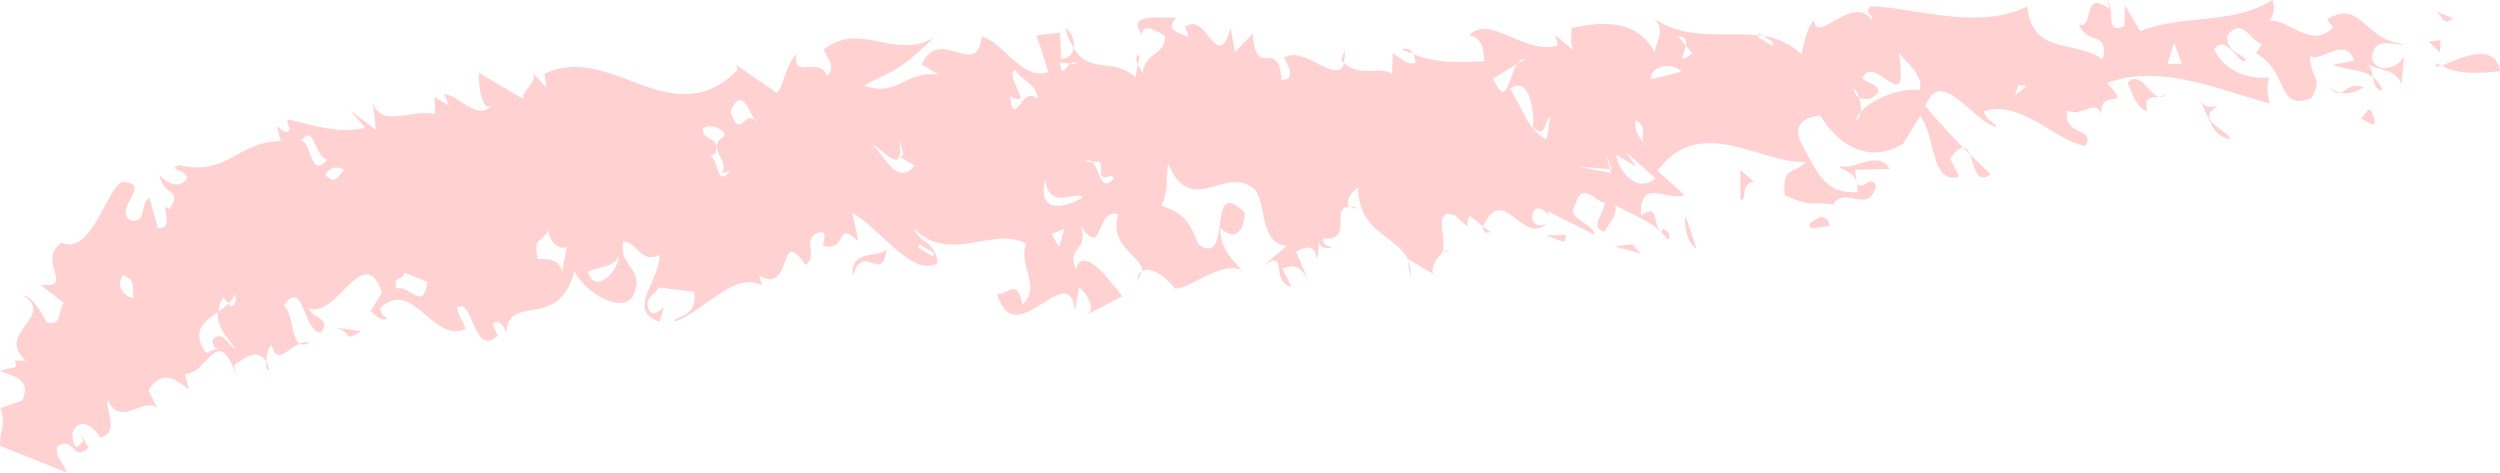 <svg xmlns="http://www.w3.org/2000/svg" viewBox="0 0 384.62 72.7"><defs><style>.cls-1{fill:#ffd1d1;}</style></defs><g id="レイヤー_2" data-name="レイヤー 2"><g id="レイヤー_1-2" data-name="レイヤー 1"><path class="cls-1" d="M374.87,9.71a4.29,4.29,0,0,0,.74.38C374.92,10.32,374.59,10.3,374.87,9.71Z"/><path class="cls-1" d="M384.62,10.94c-2.5.29-6.47.67-9-.85C377.82,9.35,383.75,6,384.62,10.94Z"/><path class="cls-1" d="M374.25,1.58l3.15,1.21C375.6,4.33,375.89,1.92,374.25,1.58Z"/><polygon class="cls-1" points="375.49 6.19 375.36 8.06 373.66 6.41 375.49 6.19"/><path class="cls-1" d="M216.55,39.92a5.06,5.06,0,0,1,.43,2.76Z"/><path class="cls-1" d="M209.14,32.22a6.82,6.82,0,0,0-1.5-.36C208.09,31.68,208.46,31.83,209.14,32.22Z"/><path class="cls-1" d="M223.09,38.52l-1.28.38A1.6,1.6,0,0,1,223.09,38.52Z"/><path class="cls-1" d="M303.05,23.74c1.23,1.22,2.38,2.33,3.26,3.08C304,28.47,303.75,25.45,303.05,23.74Z"/><path class="cls-1" d="M175.36,8.44,175.09,10C174.73,9.32,174.55,8.68,175.36,8.44Z"/><path class="cls-1" d="M206.87,7.63a6.58,6.58,0,0,1-.13,2c-.13-.12-.26-.19-.38-.32Z"/><path class="cls-1" d="M228.11,35a1.15,1.15,0,0,1,.06-.17l1.07.83C228.69,36,228.32,35.77,228.11,35Z"/><path class="cls-1" d="M165.18,7.38a14.42,14.42,0,0,1-1.33-3.13A3.27,3.27,0,0,1,165.18,7.38Z"/><path class="cls-1" d="M207.47,31.89s0-.05,0-.07.14,0,.19,0S207.53,31.85,207.47,31.89Z"/><path class="cls-1" d="M217.33,8.24c-.55-.2-1.07-.33-1.67-.6C216.35,7.22,217,7.6,217.33,8.24Z"/><path class="cls-1" d="M303.05,23.74c-.34-.34-.68-.67-1-1C302.5,22.69,302.8,23.12,303.05,23.74Z"/><path class="cls-1" d="M366.56,13.86c-1,.13-1.27-.91-1.48-2A4.86,4.86,0,0,1,366.56,13.86Z"/><path class="cls-1" d="M2.21,55.43h-.4A.34.34,0,0,1,2.21,55.43Z"/><path class="cls-1" d="M40.91,55.68a5.28,5.28,0,0,1,.54,1.14C41.13,57.24,40.93,56.57,40.91,55.68Z"/><path class="cls-1" d="M75.69,16.27c-2.48,2.4-5.18-1.77-7.38-1.78l.79,1.76-2.25-1.32.09,2.63c-3.69-.88-8.17,2.29-9.6-1.78L57.86,20l-4-3,2.29,2.64c-4.34,1.3-11-1.34-12-1.23l.43,1.54c-.69.87-1.28-.11-2-.55l.63,2.3c-6.58,0-8.26,5.48-15.65,3.7-2,.76,1.13.66,1.19,2-1.05,2-3.66.44-4.24-.56C25.2,30.44,28.27,29,26,32.2c-1.71-1.65,1.21,3.3-1.74,2.85L23,30.44c-1.62,1-.25,3.73-2.84,3.51-3-1.77,3.49-5.7-1.27-5.94-2.37.54-4.76,11.42-9.43,9.32-3.92,2.84,2.26,7.15-3.27,6.47l3.59,2.76c-.88,1.42-.26,3.73-2.66,3-.79-1.76-2.32-4-3.61-4.08,5.23,3.08-4.4,5.81.5,10H2.21a1,1,0,0,1,.19,1L0,57c1.49.89,5,1,3.44,4.62L.05,62.79c1,2.53-.26,3.74,0,5.82L10.27,72.7c-.44-1.54-1.92-2.42-1.41-4.07,2.67-1.64,2.27,2.63,4.76.22l-1.17-2c.22.77.58,1,0,1.31-.86,1.43-1.29-.11-1.32-1.42.83-2.75,3.43-1.21,4.23.56,3.28-.66.57-4.84,1.28-5.72,1.8,4.28,5.48-.64,7.57,1.22l-1.38-2.75c2.43-3.73,4.73-1.08,6.22-.2l-.62-2.31c3.49.12,5-8,7.88.13L36,56.16c1.41-.87,3.54-2.84,5-.48,0-1,.23-2.24.8-2.59.85,3.17,2.28.58,4.37-.21-1.42-.71-1.06-4.94-2.56-5.81,3.16-4.62,3.08,4.38,5.81,4.06,1.59-2.3-1.52-2.2-1.94-3.73,4.26,1.87,8.44-10.53,11.29-2.4l-1.75,2.85c1.71,1.65,2.62,1.55,2.4.78-.54.32-.73-.45-.94-1.21,5-4.82,8,5.39,13.12,3.21-.42-1.54-1.16-2-1.22-3.3,2.32-1.86,2.47,7.91,6.2,4.29l-.79-1.75c1.24-1.21,2.24,1.33,2.08,1.87-.06-7.13,8-.43,10.49-10,2,3.73,7.34,6.27,8.92,4,2.25-4.49-2.17-4.5-1.39-8.56,1.83-.22,2.88,3.63,5.57,2,.14,4-5.21,8.55,0,10.32l.67-2.2c-.52.33-1.23,1.21-2,.77-1.53-2.2.83-2.75,1.15-3.85l5.53.68c.49,4.17-2.82,3.5-3.14,4.6,4.34-1.3,9.45-8,13.56-5.57l-.42-1.54c5.24,3.09,2.85-8,7.1-1.63,2.15-1.31-.88-4.4,2.39-5.05.93-.11.42,1.54.27,2.09,4.06,1.1,1.68-4.18,5.48-.66l-.9-4.38c4.5,2.64,9.31,10,13.1,7.71-.31-3.41-2.67-2.86-3.67-5.39,5.32,5.72,12.45-.42,17.32,2.45-1.37,3.07,2.42,6.59-.6,9.32-.89-4.38-2.26-1.31-3.92-1.65,2.87,9.46,11-5.79,12,2.55l.63-3.51c.74.44,2.67,2.86,1.4,4.07l5.24-2.73c-1.91-2.42-6-8-7.1-4.19-1.59-3.52,2.11-2.64.68-6.7,3.67,5.39,2.12-2.64,5.82-1.75-1.55,5.15,3.79,6.41,3.68,8.83,1.18-1,3.89,1,5,2.6,2.13.27,6.9-4.22,10.34-2.82-1.32-1.43-3.41-3.3-3.33-6.48,1.71,1.64,3.54,1.42,3.77-2.31-6.06-6.17-1.72,8.67-7.17,4.82-1.42-4.07-2.91-5-5.7-5.93,1.21-2.53.63-3.52,1.08-6.49,3.58,8.56,8.81,0,13.33,4,1.91,2.42.64,8.13,4.88,8.69l-3.57,3.06c3.93-2.84,1,2.53,4.31,3.2l-1.37-2.76c2-.75,2.75-.32,3.91,1.67l-1.8-4.29c1.07-.66,3.06-1.42,3.15,1.21a11.07,11.07,0,0,0,.32-2.74c.22.72.75,1.14,2,.88-.76-.44-1.29-.11-1.34-1.43,4.87.59,1-4.93,4-4.79-.5-1,.33-2.35,1.39-3,.08,7,6,7.37,7.71,11.1l0-.1,4.11,2.43c-.83-.5,0-2.49,1.17-3.35l-.19.05c1.27-1.21-1.7-7.47,2.21-5.81L225.91,35c-.37-.22,0-1.32.13-1.87l2.13,1.7c3.06-6.86,6.12,3.11,9.81-.47-1.07.66-2.74.33-2.07-1.87.71-.87,1.82-.21,2.41.77l-.2-.76,7.26,3.63c-.63-2.3-4.65-2.09-2.92-4.94,1-3.3,3.13-.11,4.42,0-.13,1.86-2.46,3.73,0,4.49.27-.94,2.51-3.07,1.4-4.29,2.5,1.65,6.09,2.45,8.36,5.52.68-.87-.43-1.54-.8-1.75l-.17.54c-1.5-.88-.33-4.72-3.19-2.52-.38-6.06,4.15-2.09,6.68-3.18L255,26.28c6.66-9,16.1-.86,22.88-1.39-1.95,2.08-3.65.44-3.31,5.16,4.26,1.87,3.69.88,7.91,1.44l-.37-.21c2.12-2.64,5.19,1.76,6.52-2.63-1-2.53-3,2.75-3.2-2.54l5.31-.1c-1.73-3-5.31.1-7.35-.45-1.45.44,2.95.45,2.33,4-4.94.31-6.15-3-8.69-7.71-1.56-3.53,2.08-3.95,3-4.07,3.26,5.17,7.92,7.27,12.77,4.32l2.61-4.28c2.51,3.41,1.63,10.66,6,9.34L300,24.38c.93-1.22,1.55-1.66,2-1.68-1.93-2-4-4.25-5.78-6.34,2.36-6.36,7.24,2.33,10.94,3.2-.21-.76-1.5-.87-1.92-2.41,5.44-2,11.34,4.74,15.58,5.3,1.73-2.85-3.55-1.43-2.76-5.49,2.25,1.32,4.69-2.41,5.36,1.22-1.08-5.16,5.1-.88.74-5.39,8-3.06,16.89.92,25.05,3.13a7.21,7.21,0,0,1-.14-4c-2.74.33-6.8-.78-8.4-4.29,1.74-2.86,4.34,3.18,4.82,1.55-.95-1.21-2.77-1-2.86-3.63,2.28-3.19,3.69.88,5.35,1.22l-.87,1.42c5.23,3.08,3,8.9,8.48,6.92,1.91-3.39-.08-2.62-.2-6.58,1.32,1.43,5.38-3.29,6.81.79l-3.3.65c2.34.89,4.53.67,6.16,1.89-.18-.84-.34-1.7-.84-2,1.87,1.1,4.23.55,5.23,3.09l.42-4.29c-1.06,2-4.33,2.63-4.94.32.24-3.74,3.61-1.75,5.05-2.18C363.57,6.29,363.34-.3,358,3l.94,1.21c-3.3,3.53-6.9-1.42-9.85-1A3.18,3.18,0,0,0,349.61,0c-6.47,3.94-13,2.06-20.37,4.78l-2.34-4L326.83,4C323.22,5.77,326-.38,323.6.16c.89-.1.74.44.95,1.22-4.32-3.2-2.29,3.18-4.69,2.4,1.2,3.29,4.61.78,3.65,5.39C319.2,6,312.68,8.6,311.89,1c-7.78,3.84-17.61,0-24.22,0-.86,1.42.59,1,.27,2.09-2.71-4.18-8.68,3.94-8.81,0-1.24,1.21-1.7,4.17-2,5.26a10.11,10.11,0,0,0-5.88-2.8l1.58.94-.16.55-2.24-1.33.08-.25c-5.32-.63-11.41.92-16.31-2.86,2.83,2.32-.59,4.84.75,6.27-2.57-6.05-8.43-5.63-13.16-4.53,0,1.32-.29,2.41.29,3.41l-2.81-2.33.4,1.55c-4.9,1.64-10.42-4.85-13.61-1.56,2,.55,2.07,1.87,2.32,4-3.53.18-6.86.43-11-1.08a2.51,2.51,0,0,1,.4,1.27c-1.07.66-2.4-.77-3.52-1.43l-.08,3.18c-2.14-1.26-4.83.62-7.39-1.66-.91,3.57-6.14-2.64-9-.89-1.12-.67,2.5,3.4-.61,3.51-.59-6.82-4,.21-4.44-7.15L190,8l-.68-3.63c-2.15,7.14-3.58-2.75-7-.23.2.77.58,1,.41,1.54-1.12-.66-3.69-.89-1.75-3-1.83.22-8.09-.89-5.21,2.74-.25-2.1,2.34-.55,3.47.11-.08,3.18-2.85,2.2-3.46,5.71a10.83,10.83,0,0,0-.74-1.35l-.35,2c-3.52-3.16-7-.31-9.56-4.57a1.7,1.7,0,0,1-1.89,1.7l-.14-4-3.65.44,1.84,5.59c-4,1.54-7-4.73-10.27-5.39-.7,6.7-6.48-1.88-9.21,4.26l2.62,1.55C139,10.89,138.16,15,133,13.19c4.31-2.63,4.36-1.31,10.58-7.33-6.3,3.39-11.08-2.67-16.82,1.73.43,1.53,1.91,2.41.52,4.16-1.21-3.29-5.49.66-4.71-3.41-1.78,1.52-2,5.27-3.11,5.92L113.26,10l.21.76c-10.12,10.2-19.41-4.32-29.68.6l.25,2.1-2.66-2.87c2.07,1.88-.82,2.74-.94,4.61l-6.74-4C73.59,13.07,74.08,17.25,75.69,16.27ZM163.1,9.63l1.58.14a.65.65,0,0,1,1,.08l-1-.08C163.89,10.37,163.33,12.09,163.1,9.63Zm145-6.31c.79,1.76-1.08.66-1.6,1l2.57.23C309.4,3.43,308.47,3.54,308.1,3.32ZM163.76,35.21,162.94,38l-1.16-2Zm-22.29,2.38,2.26,1.32-.18.55-2.23-1.32Zm-25.24-19a2.34,2.34,0,0,1,.44.48,1.75,1.75,0,0,1-.44-.48c-1.75-1.75-2.33,3.07-3.83-1.4C114,13.1,115.22,17.08,116.23,18.61Zm39.17-3.84c.75.45,1.12.66,1.66.33-.42-1.53-2-3.73-.88-4.39.8,1.76,3.36,2,3.45,4.62C157.35,12.69,156,20.26,155.4,14.77Zm52.51-3.3-.55.33,2.09,1.86Zm9.59,1.78c1.21,3.29,4.11,2.42,6.14,3,.46-3-1.66-6.15-4-5.61C216.78,8.3,218.67,15.22,217.5,13.25Zm-79.11,8.3.62,2.3-.53.33,2.24,1.32c-2.82,3.52-5-2.31-6.53-3.2C135.49,22.42,139.15,27.81,138.39,21.55ZM237.85,13c2.08,1.88,5.8,4.08,5.52,6.5,0-4.51-3-6.27-3.88-6.16C239,13.61,238.58,13.4,237.85,13Zm.08,8.47c-3-1.77-3.24-3.85-5.58-7.82,2.87-2.18,3.8,3.52,3.5,5.94,2.08,1.88,1.62-1,2.7-1.64ZM234.59,9.11l-1.19.73c-1.37,2-1.56,7.12-3.66,2.22l3.66-2.22A1.31,1.31,0,0,1,234.59,9.11ZM259.37,7l-1.25-1.43c1.2,0,1.36.7,1.25,1.43l1,1.21C257.81,10.05,259.13,8.36,259.37,7ZM240.5,10,237,9.87C237.26,12,239.41,10.65,240.5,10Zm18.18,1c-1.46.44-5.27,1.42-4.75,1.09C254.23,9.69,257.72,9.81,258.68,11Zm77-1.17h-2.2l1-3.29ZM310,14.74l.51-1.65,1.28.12Zm-23.73,2.51A5.67,5.67,0,0,0,286,15a2,2,0,0,1-.86-1.27c.32,0,.65.52.86,1.27a2.27,2.27,0,0,0,3-.94c-.41-1.53-1.87-1.09-2.46-2.09,2.09-3.94,7.21,6.83,5.58-3.83.95,1.21,4.16,3.74,3.11,5.72-2.5-.39-7.19,1.23-9,3.41-.1.59-.29,1.05-.72,1.18A3.3,3.3,0,0,1,286.22,17.25Zm-31.93,5.4c-.91-.18-1.3-.46-1.49-.8a3.82,3.82,0,0,1-1.21-3.38c1.91,1.12.74,2.46,1.21,3.38A2.86,2.86,0,0,0,254.29,22.65Zm-5.64,1.2,3,1.76-1.53-2.2,4.52,4C252.13,29.78,249.1,26.7,248.65,23.85Zm-1,2.17L247,23.51l1,2.54-.32,0,.15.58-5-1ZM197,25.73c-1.66,9.07,4.51,5.89,5.57,10.09.14-3,1.92-7.81-2.91-7.24,4.11-3.39,2.74,5.51,5.06-2.18-2,.76-4.44-1.33-4.81-1.55l2.35-.54C200.82,18.93,198.7,27.37,197,25.73Zm-25.37,3.79-3.1.1,3,.44Zm-76.5,9.85c.27,2.07-3.64,6.25-4.67,2.4C92.46,41,94.67,41,95.14,39.37Zm-32.9,2.57,3.52,1.43c-.57,4.83-3.11.1-4.73,1.09C60.41,42.15,61.73,43.59,62.24,41.94ZM39.57,44.09l-1.13-.66L39.71,48Zm1.66,6.15a2,2,0,0,0,2.31,2.64ZM20.91,56.35l1.44-.43L21,51.85Zm2.2-5.14c.41,3,.35,7.06,3.66,4.71.06-3.18-.85-3.07.31-6.92-1.11-.66-2,.77-2.53,1.1.76.44,1.62-1,1.87,1.1-1.22,1.31-2.51,1-3.31,0a4.41,4.41,0,0,0-.8-2.43A4.37,4.37,0,0,0,23.11,51.21Zm12-4.5a3.48,3.48,0,0,0,1-1.42l.22.77c-.43,1.42-.83,1.14-1.19.65A12.07,12.07,0,0,1,33.55,48c-.31,2.71,2,4.32,2.66,5.75-1.11-.66-2.11-3.18-3.52-1.43.21.77,0,1.33,1,1.2l-2,.78c-2.37-3.51-.21-4.87,1.89-6.3a5.13,5.13,0,0,1,.59-1.94C34.48,45.63,34.81,46.26,35.16,46.71ZM19,42.29,20.1,43c.58,1,.25,2.09.46,2.86C19.28,45.69,17.57,44.05,19,42.29Zm65.58-7.23c-.71.87,1,3.85,2.65,2.86L86.44,42c-.1-2.63-3.37-2-3.74-2.2C82,36.15,83.35,37.59,84.57,35.06Zm76.21-7.43c.7,4.95,4.81,1.54,5.76,2.76C164.4,31.7,159.49,33.34,160.78,27.63ZM168,24.9c1.14,0,1.46-.55,1.39,2,.58,1,1.45-.43,2,.55-2.18,2.43-2.13-1.59-3.43-2.53a3.62,3.62,0,0,1-1.07-.11A1,1,0,0,1,168,24.9Zm-44.55,4-1.6-3.51-2.37.54ZM97.79,24.76a1.8,1.8,0,0,1-3.07,1.42c.24,2.76,2.06,2.22,3.51,2.38a1.09,1.09,0,0,0,1,.27,2.37,2.37,0,0,0-1-.27c-.55-.6-.21-2-.23-3l.71-.88-2-.56ZM52.92,26.09c-1.57,2.31-1.79,1.55-2.9.89A2,2,0,0,1,52.92,26.09Zm58.32-5c-2.7,1.64,1.41,4.06-.35,5.59l1.42-.42c-2.26,3.17-1.73-3-3.35-2l1.09-.66c.81-2.74-1.72-1.65-2-3.74C109.33,18.63,112.32,20.4,111.24,21.06Zm-60.93,3.5c-2.65,3-2.3-2.64-4-3C48.47,19,48.26,24,50.31,24.56ZM93.8,14.65l.16-.54-2.23-1.33-.17.55Z"/><path class="cls-1" d="M47.55,52.67a1.44,1.44,0,0,1-1.47.21A2.83,2.83,0,0,1,47.55,52.67Z"/><path class="cls-1" d="M175,43.14a1.87,1.87,0,0,1,.59-1.39A2.47,2.47,0,0,1,175,43.14Z"/><path class="cls-1" d="M180.38,44.36a1.27,1.27,0,0,0,.2,0c0,.08.12.16.17.23Z"/><path class="cls-1" d="M365,17.49c1.21,3.29-1.09.66-2,.76C364,18.15,364.25,15.73,365,17.49Z"/><path class="cls-1" d="M357.72,12.53a3.53,3.53,0,0,0,2.3,1.76C359.43,14.45,358.78,14.16,357.72,12.53Z"/><path class="cls-1" d="M363.62,13.42a4.87,4.87,0,0,1-3.6.87C360.94,14.05,361.69,12.68,363.62,13.42Z"/><path class="cls-1" d="M338.38,15.35c1.18,2,3.32.66,3.32.66-4.69,2.41,1,3.85,1.47,5.39C340.21,21,340.13,18.32,338.38,15.35Z"/><path class="cls-1" d="M332.09,14.88a2.19,2.19,0,0,0,1.3-.53A1.14,1.14,0,0,1,332.09,14.88Z"/><path class="cls-1" d="M330.37,17.09c-1.65-.33-2.28-2.65-3.07-4.4,1.95-1.89,3.3,1.76,4.79,2.19C330.93,15,329.78,14.9,330.37,17.09Z"/><path class="cls-1" d="M280.12,33.36c.38.22,1.29.11,1.34,1.42l-2.74.33C277.6,34.44,279.58,33.69,280.12,33.36Z"/><path class="cls-1" d="M269.86,28c-2.2,0-1,3.3-2.11,2.63l0-4.5Z"/><path class="cls-1" d="M270.58,5.11l.65.39a5.76,5.76,0,0,0-.74-.09Z"/><path class="cls-1" d="M259.4,33.42,261,38.26C259.16,37.16,259.05,33.2,259.4,33.42Z"/><polygon class="cls-1" points="251.12 37.59 252.44 39.01 248.38 37.9 251.12 37.59"/><polygon class="cls-1" points="240.98 36.14 240.65 37.23 237.86 36.24 240.98 36.14"/><path class="cls-1" d="M131.2,42.51c-.51-4.18,3.93-2.85,5.18-4.06C135.62,43.84,132.84,37,131.2,42.51Z"/><path class="cls-1" d="M51.34,50.37l4.22.56C52.34,52.9,54.65,51,51.34,50.37Z"/></g></g></svg>
